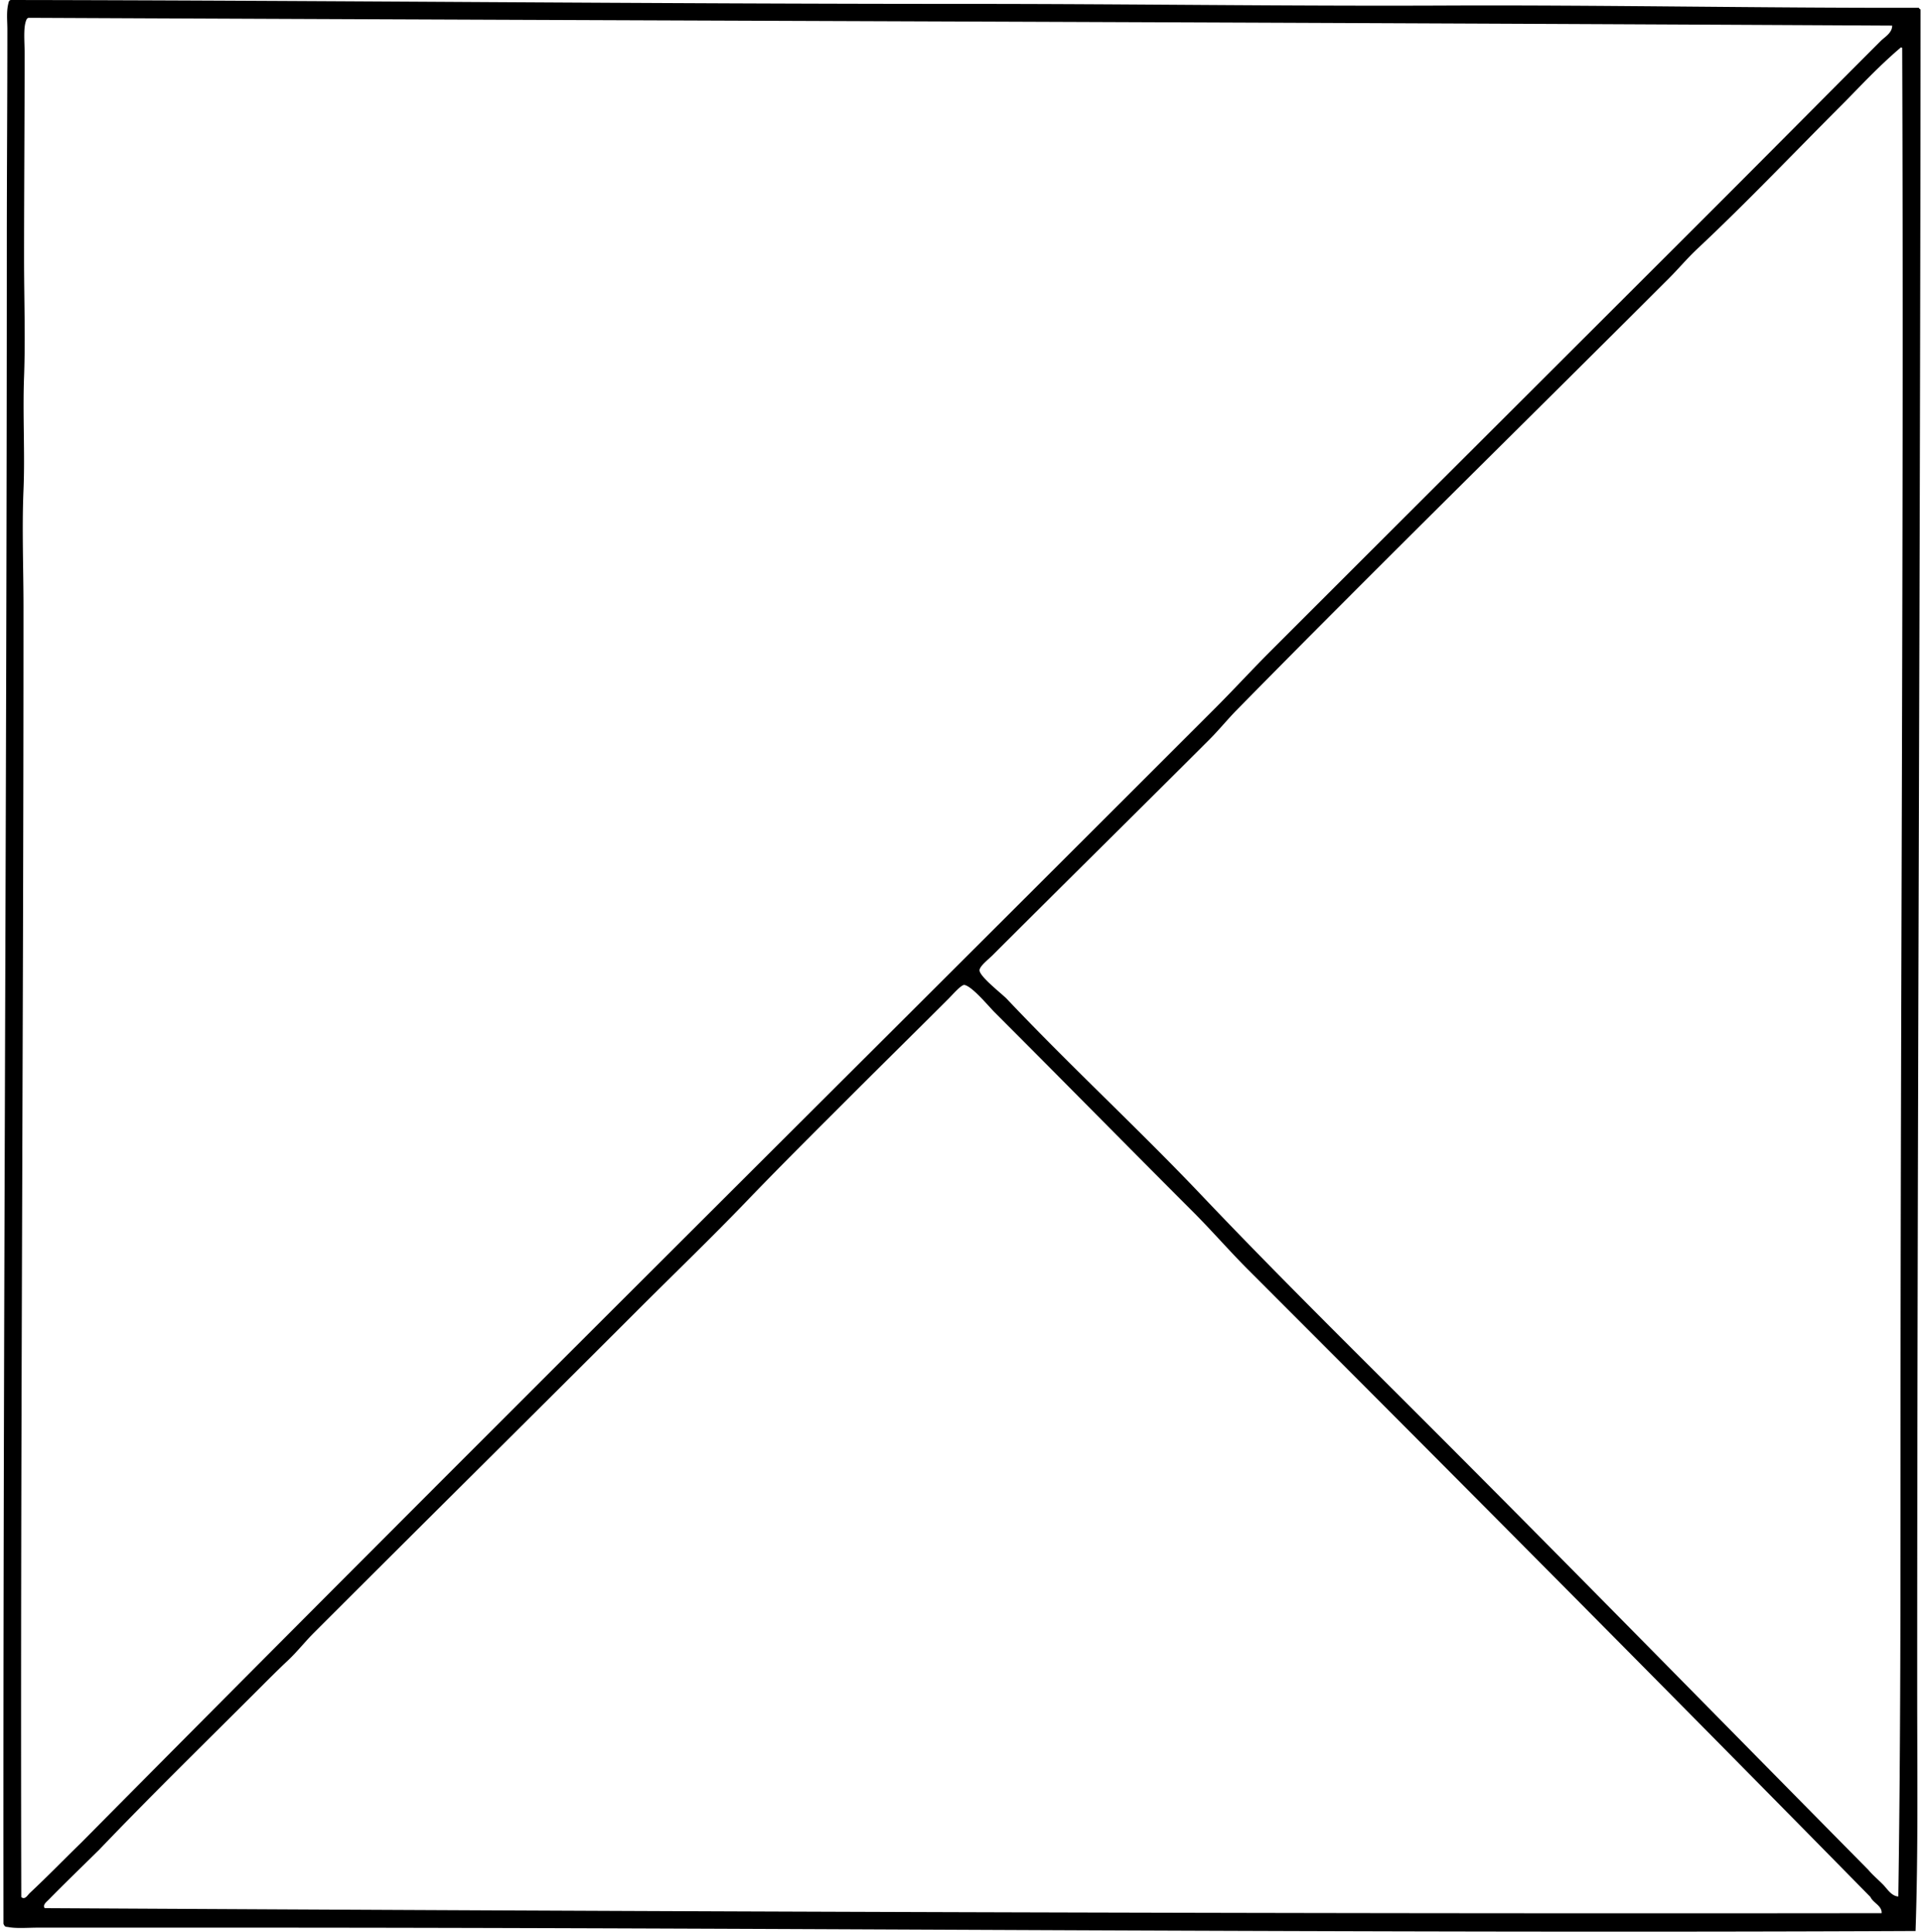 <svg xmlns="http://www.w3.org/2000/svg" width="199" height="200" fill="none" viewBox="0 0 199 200">
  <path fill="#000" fill-rule="evenodd" d="M198.332 199.932c-56.409.269-116.23-.347-173.082-.347H3.93c-1.038 0-2.175.105-3.053-.057-.288-.054-.36.023-.519-.346C.301 142.885.706 82.551.706 25.121c0-7.311.057-14.642.057-22.067 0-.966-.139-1.993.172-2.938A.4.4 0 0 1 1.108 0c33.24.053 66.205.404 99.332.404 16.344 0 32.808.243 49.089.173 16.336-.07 32.795.262 49.149.23a.29.29 0 0 0 .172.173c-.021 57.264-.349 117.086-.347 174.234.001 8.273.108 16.537-.171 24.718ZM2.952 1.844a.415.415 0 0 0-.173.115c-.398.753-.23 2.256-.23 3.515 0 7.172-.058 14.361-.058 21.319 0 4.107.148 8.203 0 12.215-.146 3.974.102 7.9-.057 11.696-.171 4.055 0 8.156 0 12.215 0 44.487-.338 89.282-.23 133.5.382.333.667-.221.864-.403 1.825-1.703 3.619-3.557 5.358-5.244 38.935-39.299 78.275-78.334 117.366-117.424 1.95-1.95 3.813-3.985 5.762-5.934 15.651-15.652 31.409-31.352 47.016-46.958 5.385-5.384 10.79-10.848 16.132-16.19.443-.443 1.215-.855 1.21-1.614-64.341-.345-128.256-.513-192.96-.808Zm190.655 6.05c-1.012 1.012-2.027 2.085-2.939 2.996-5.038 5.04-9.819 10.08-14.922 14.865-1.041.976-1.946 2.06-2.938 3.054-14.947 14.947-29.956 29.64-44.712 44.653-.997 1.013-1.886 2.115-2.88 3.11-7.382 7.383-14.974 14.86-22.413 22.299-.472.472-1.412 1.186-1.383 1.613.043.663 2.377 2.466 2.823 2.939 6.609 6.99 13.66 13.484 20.167 20.338 7.387 7.784 15.35 15.64 22.989 23.278 15.514 15.513 30.651 30.985 46.036 46.554.437.52.993.992 1.498 1.497.473.474.888 1.227 1.613 1.268.237-15.449.229-31.555.23-47.362.003-47.893.346-95.84.174-144.043-.059 0-.069-.047-.115-.058-.958.796-2.174 1.944-3.228 2.999Zm-64.359 123.588c-1.969-1.97-3.803-4.091-5.761-6.05-6.783-6.782-13.67-13.785-20.512-20.627-.619-.619-2.293-2.66-3.112-2.824-.313-.063-1.21.98-1.67 1.441-3.3 3.299-6.62 6.562-9.795 9.737-3.785 3.784-7.534 7.502-11.12 11.236-3.606 3.752-7.449 7.449-11.178 11.178-11.212 11.212-22.448 22.332-33.59 33.475-.937.936-1.74 1.973-2.708 2.88-.958.899-1.895 1.836-2.823 2.766-5.616 5.616-11.24 11.107-16.71 16.824-1.693 1.67-3.597 3.505-5.242 5.185-.2.204-.633.515-.403.864 63.403.344 126.431.599 190.194.519.055-.77-.87-1.048-1.153-1.671-21.046-21.418-42.938-43.454-64.417-64.933Z" clip-rule="evenodd"/>
</svg>
